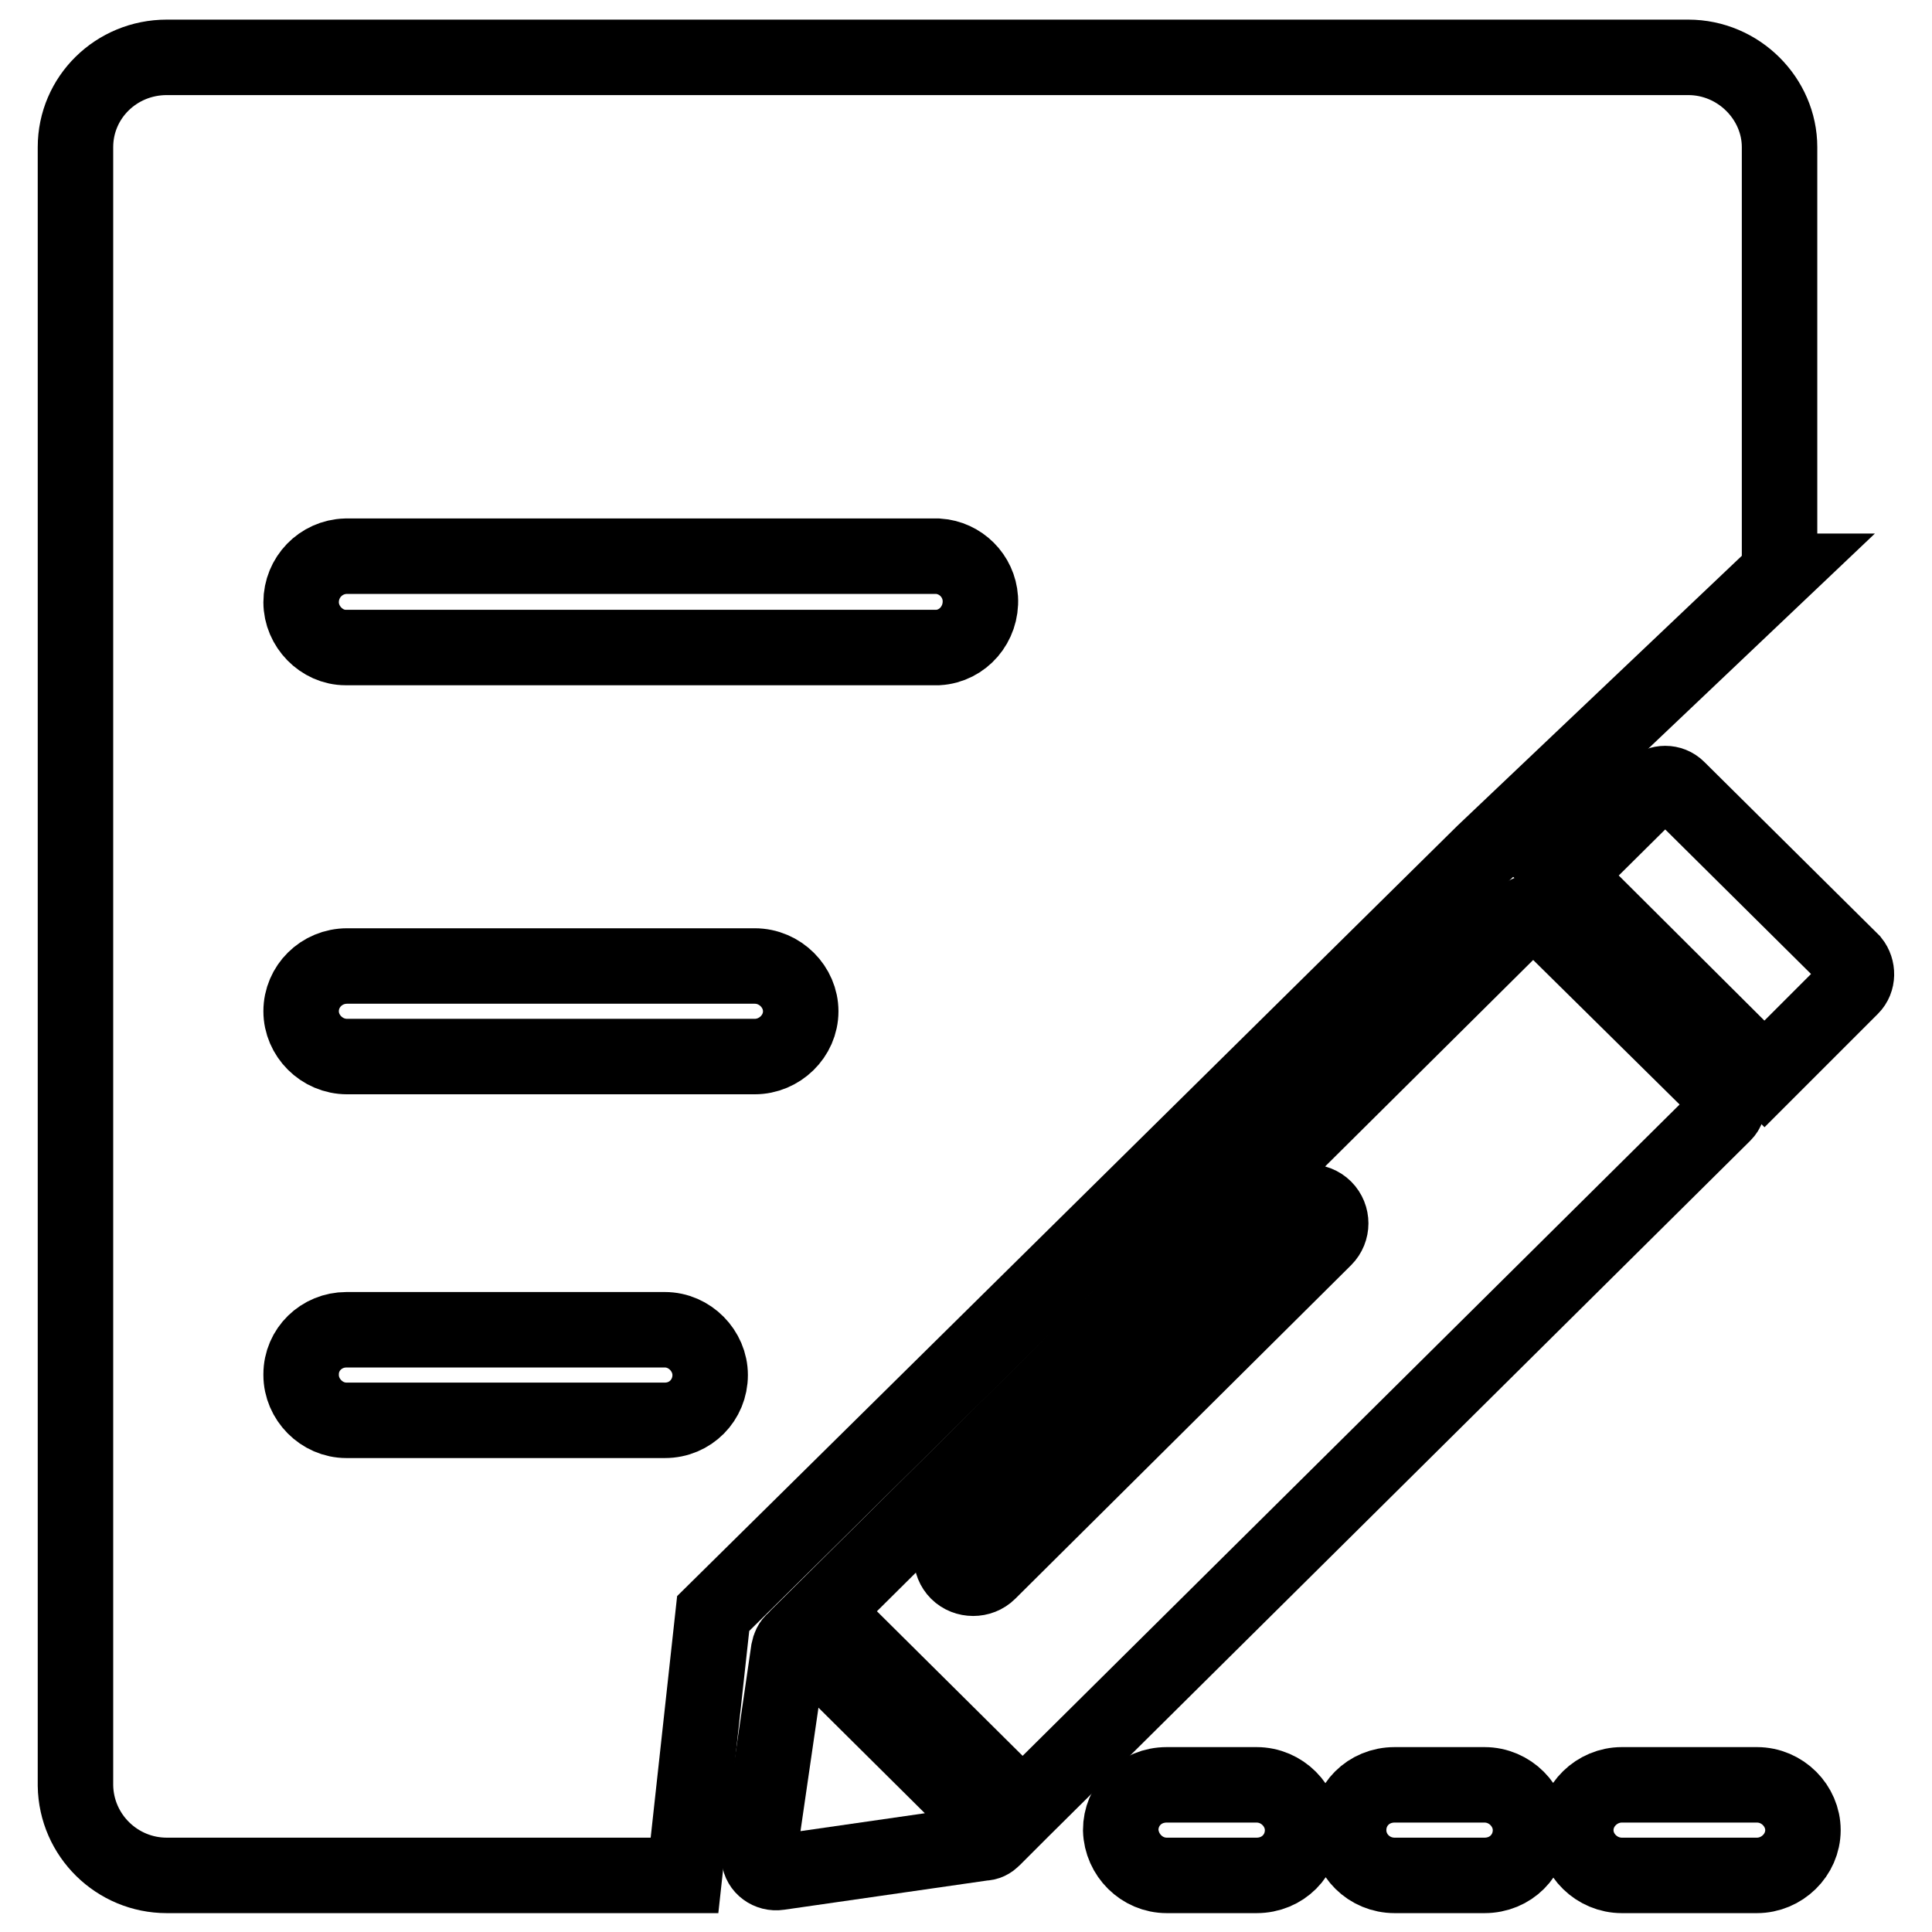 <?xml version="1.0" encoding="utf-8"?>
<!-- Svg Vector Icons : http://www.onlinewebfonts.com/icon -->
<!DOCTYPE svg PUBLIC "-//W3C//DTD SVG 1.1//EN" "http://www.w3.org/Graphics/SVG/1.1/DTD/svg11.dtd">
<svg version="1.1" xmlns="http://www.w3.org/2000/svg" xmlns:xlink="http://www.w3.org/1999/xlink" x="0px" y="0px" viewBox="0 0 256 256" enable-background="new 0 0 256 256" xml:space="preserve">
<g> <path stroke-width="10" fill-opacity="0" stroke="#000000"  d="M235.9,75.7l-39.3,37.3L94.5,213.8l-3.8,34.7H22.1c-6.6,0-12-5.3-12.1-11.9V19.5c0-6.6,5.4-11.9,12.1-11.9 h201.6c6.7,0,12.1,5.5,12.1,11.9V75.7L235.9,75.7z M39.9,134c0,3.2,2.7,6,6.1,6h54c3.3,0,6.1-2.7,6.1-6c0-3.2-2.7-6-6.1-6H46 C42.6,128,39.9,130.7,39.9,134z M39.9,182.2c0,3.2,2.7,6,6,6h42.2c3.4,0,6-2.7,6-6c0-3.2-2.7-6-6-6H45.9c-3.3,0-6,2.6-6,5.9 C39.9,182.1,39.9,182.2,39.9,182.2z M39.9,79.8c0,3.2,2.7,6,5.9,6h78.5c3.3-0.2,5.8-3.1,5.6-6.5c-0.2-3-2.6-5.4-5.6-5.6H45.8 C42.5,73.8,39.9,76.5,39.9,79.8z M148.5,242.5c0-3.3,2.6-6,6.1-6h11.9c3.4,0,6.1,2.8,6.1,6c0,3.3-2.6,6-6.1,6h-11.9 C151.3,248.5,148.6,245.8,148.5,242.5z M178.7,242.5c0-3.3,2.6-6,6.1-6h11.9c3.4,0,6.1,2.8,6.1,6c0,3.3-2.6,6-6.1,6h-11.9 C181.4,248.5,178.7,245.8,178.7,242.5z M208.8,242.5c0-3.3,2.8-6,6.1-6h17.9c3.4,0,6.1,2.8,6.1,6c0,3.3-2.8,6-6.1,6h-17.9 C211.6,248.5,208.8,245.8,208.8,242.5z"/> <path stroke-width="10" fill-opacity="0" stroke="#000000"  d="M104.5,218.7c0.1-0.5,0.3-1,0.7-1.3l0.7-0.7l26.4,26.2l-0.7,0.7c-0.4,0.4-0.8,0.6-1.3,0.6l-27.1,3.9 c-1.3,0.2-2.5-0.7-2.6-1.9c0-0.2,0-0.5,0-0.7L104.5,218.7z M245.3,130.8l-11.5,11.5L207.4,116l11.6-11.5c0.9-0.9,2.4-0.9,3.3,0 l23.1,22.9C246.2,128.4,246.2,129.9,245.3,130.8L245.3,130.8z M228,144.7c0.9,0.9,1.3,2,0.4,2.9l-92.9,92.1l-26.4-26.2l92.8-92.1 c0.9-0.9,2-0.5,2.9,0.4L228,144.7L228,144.7z M175.5,164.1c1.1-1.1,1.1-2.9,0-4c0,0,0,0,0,0c-1.1-1.1-3-1.1-4.1,0l-44.5,44.2 c-1.1,1.1-1.1,2.9,0,4c0,0,0,0,0,0c1.1,1.1,3,1.1,4.1,0L175.5,164.1z"/></g>
</svg>
